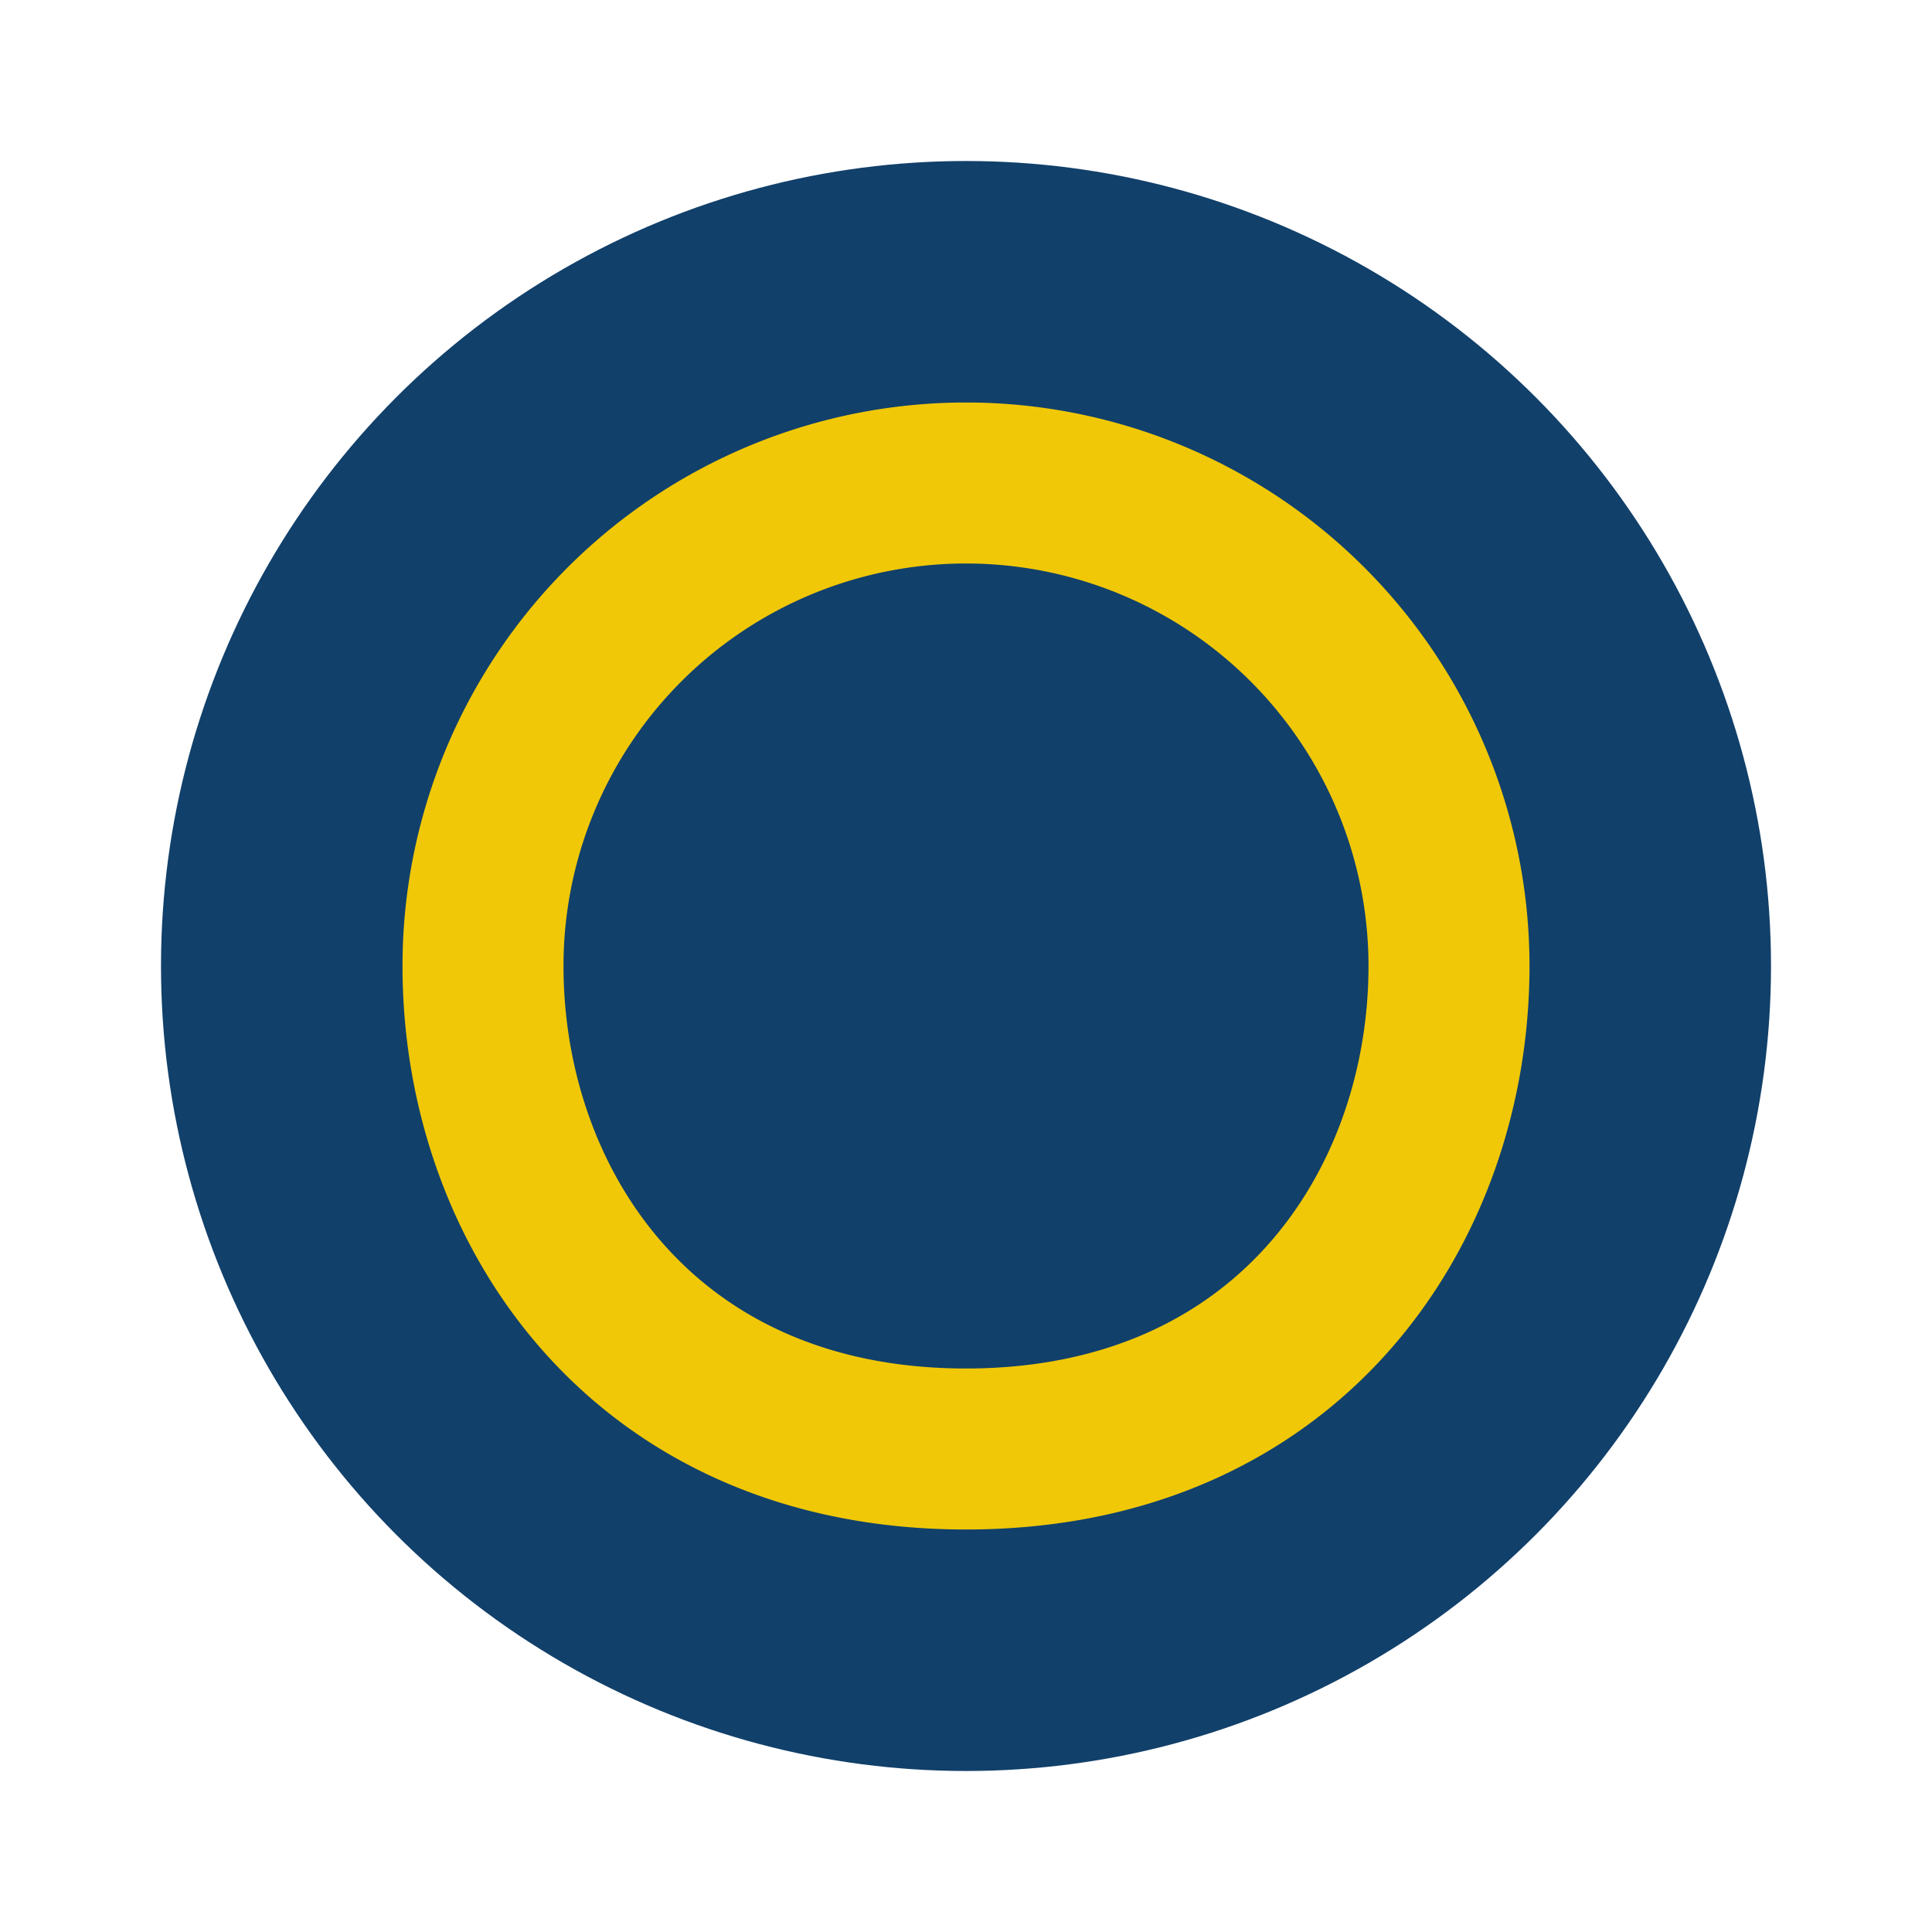 <?xml version="1.0" encoding="UTF-8"?>
<svg xmlns="http://www.w3.org/2000/svg" width="24" height="24" viewBox="0 0 24 24"><circle cx="12" cy="12" r="10" fill="#11406A"/><path d="M6 12a6 6 0 0 1 12 0c0 3-2 6-6 6s-6-3-6-6z" fill="none" stroke="#F0C808" stroke-width="2"/></svg>